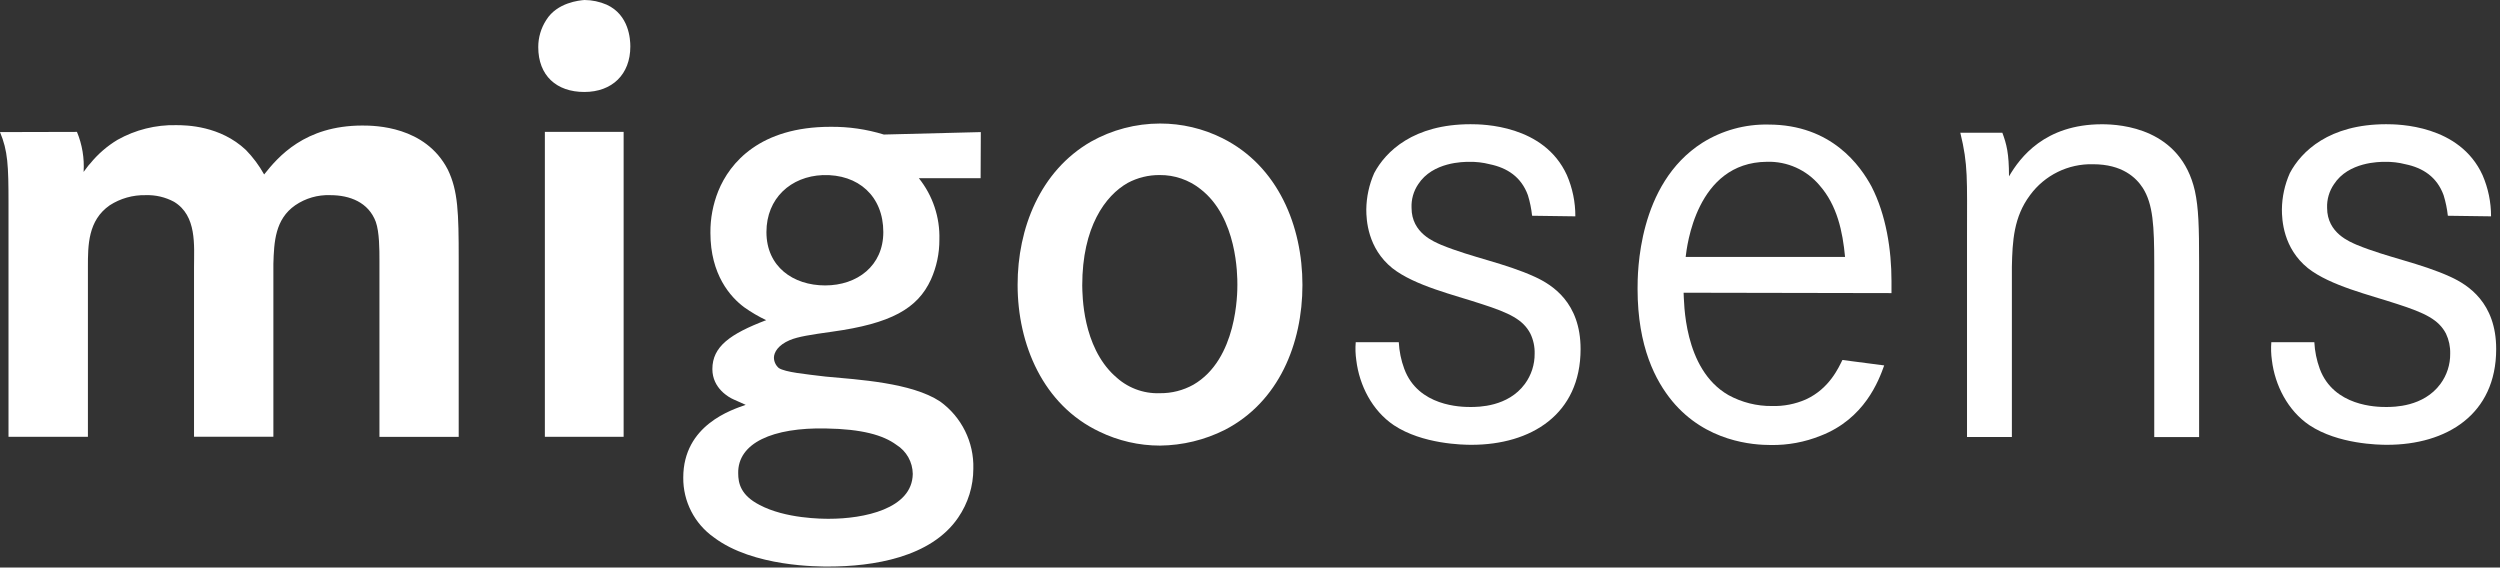 <?xml version="1.0" encoding="UTF-8" standalone="no"?><!DOCTYPE svg PUBLIC "-//W3C//DTD SVG 1.1//EN" "http://www.w3.org/Graphics/SVG/1.1/DTD/svg11.dtd"><svg width="100%" height="100%" viewBox="0 0 511 116" version="1.1" xmlns="http://www.w3.org/2000/svg" xmlns:xlink="http://www.w3.org/1999/xlink" xml:space="preserve" xmlns:serif="http://www.serif.com/" style="fill-rule:evenodd;clip-rule:evenodd;stroke-linejoin:round;stroke-miterlimit:2;"><rect x="0" y="0" width="511" height="116" fill="#333333" stroke="none"/><path d="M15.73,26.96c1.072,2.587 1.537,5.385 1.36,8.18c0.5,-0.62 0.87,-1.24 1.36,-1.73c1.562,-1.921 3.447,-3.555 5.57,-4.83c3.659,-2.055 7.804,-3.091 12,-3c2.11,0 9,0.12 14.25,5.08c1.455,1.496 2.705,3.177 3.72,5c2.85,-3.59 8.3,-10 20.07,-10c2.6,0 12.88,0.12 17.47,9c2.1,4.34 2.23,8.8 2.23,18.33l0,36.3l-16.2,-0l0,-36.02c0,-2.23 0,-5.82 -0.75,-7.93c-1.49,-4 -5.32,-5.45 -9.29,-5.45c-2.553,-0.1 -5.072,0.627 -7.18,2.07c-4.09,2.85 -4.33,7.43 -4.46,12l0,35.31l-16.22,0l0,-34.64c0,-4.46 0.62,-10.53 -4.08,-13.38c-1.785,-0.961 -3.794,-1.43 -5.82,-1.36c-2.595,-0.057 -5.148,0.664 -7.33,2.07c-4.46,3.1 -4.46,8.18 -4.46,12.63l0,34.69l-16.23,0l0,-47.66c0,-7.8 -0.13,-10.78 -1.74,-14.62l15.73,-0.04Z" style="fill:#fff;fill-rule:nonzero;"/><path d="M124.01,0.96c4.58,2.1 4.83,7.06 4.83,8.55c0,5.7 -3.72,9.29 -9.41,9.29c-5.69,0 -9.41,-3.35 -9.41,-9.17c-0.004,-1.97 0.566,-3.899 1.64,-5.55c2.23,-3.59 6.81,-4 7.81,-4.08c1.562,0.012 3.106,0.339 4.54,0.96Zm3.46,26l-0,62.32l-16.1,0l0,-62.32l16.1,0Z" style="fill:#fff;fill-rule:nonzero;"/><path d="M200.44,36.42l-12.63,0c2.844,3.548 4.333,7.995 4.2,12.54c0.016,2.819 -0.574,5.609 -1.73,8.18c-2.73,5.95 -8.18,9 -20.2,10.66c-4.34,0.61 -6.94,1 -8.67,1.73c-2.35,1 -3.22,2.48 -3.22,3.59c0.018,0.813 0.382,1.581 1,2.11c1.37,0.86 5.33,1.23 9.54,1.74c6.69,0.62 17.59,1.24 23.41,5.08c4.408,3.166 6.963,8.325 6.81,13.75c0.003,3.57 -1.078,7.058 -3.1,10c-5.57,8.18 -17.46,10 -26.5,10c-1.87,0 -15.37,0.12 -23.42,-5.95c-3.973,-2.793 -6.321,-7.374 -6.27,-12.23c0,-10.78 10,-13.88 12.76,-14.87c-0.87,-0.37 -1.61,-0.74 -2.48,-1.11c-0.87,-0.37 -4.33,-2.23 -4.33,-6.2c0,-4.58 3.6,-7.18 11,-10c-1.56,-0.738 -3.052,-1.611 -4.46,-2.61c-2.85,-2.1 -6.94,-6.69 -6.94,-15.23c-0.027,-2.928 0.52,-5.833 1.61,-8.55c2.36,-5.82 8.55,-13.13 22.92,-13.13c3.7,-0.041 7.384,0.492 10.92,1.58l19.82,-0.5l-0.04,9.42Zm-49.55,60.33c0,2 0.5,4.46 4.33,6.44c5.33,2.85 12.88,2.85 14.25,2.85c7.07,0 17,-2 17.1,-9.17c-0.023,-2.424 -1.29,-4.673 -3.35,-5.95c-2.72,-2 -7.06,-3.22 -14.37,-3.34c-10.9,-0.24 -18.09,2.97 -17.96,9.17Zm5.77,-49.31c0,7.06 5.45,10.9 12,10.9c6.55,0 11.89,-4 11.89,-10.9c-0,-7.31 -5.08,-11.89 -12.38,-11.65c-6.51,0.26 -11.51,4.72 -11.51,11.65Z" style="fill:#fff;fill-rule:nonzero;"/><path d="M222.98,28.96c4.313,-2.429 9.18,-3.707 14.13,-3.71c4.429,-0.007 8.798,1.02 12.76,3c11.4,5.7 16.35,18 16.35,30c0,12 -4.83,23.91 -15.85,29.61c-4.117,2.07 -8.653,3.171 -13.26,3.22c-4.292,0.001 -8.529,-0.974 -12.39,-2.85c-11.52,-5.45 -16.72,-17.84 -16.72,-30c-0.01,-11.53 4.58,-23.27 14.98,-29.27Zm4.84,47.82c2.467,2.428 5.832,3.728 9.29,3.59c2.382,0.025 4.729,-0.572 6.81,-1.73c9,-5.2 9,-18.83 9,-20.44c-0,-1.86 -0,-13.75 -7.56,-19.57c-2.361,-1.868 -5.29,-2.874 -8.3,-2.85c-2.287,-0.022 -4.543,0.531 -6.56,1.61c-4.58,2.6 -9.29,9 -9.29,20.94c0.04,2 0.04,12.4 6.6,18.47l0.01,-0.02Z" style="fill:#fff;fill-rule:nonzero;"/><path d="M313.16,44.1c-0.149,-1.428 -0.437,-2.838 -0.86,-4.21c-1.36,-3.72 -4.21,-5.58 -7.8,-6.32c-1.378,-0.355 -2.798,-0.52 -4.22,-0.49c-1.11,0 -7.43,0 -10.4,4.58c-0.959,1.422 -1.436,3.116 -1.36,4.83c0,5.2 4.7,6.94 6.06,7.56c6.33,2.6 13,3.72 19.2,6.56c3.47,1.61 9.29,5.2 9.29,14.74c0,13.38 -10.16,19.57 -22.3,19.57c-1.74,0 -10,-0.12 -15.86,-4c-4.46,-3 -7.06,-8.18 -7.68,-13.26c-0.182,-1.231 -0.223,-2.479 -0.12,-3.72l8.8,-0c0.096,1.863 0.473,3.7 1.12,5.45c2.84,7.68 11.64,7.8 13.5,7.8c1.61,-0 7.68,-0 11.15,-4.71c1.32,-1.796 2.022,-3.972 2,-6.2c0.038,-1.41 -0.26,-2.808 -0.87,-4.08c-1.48,-2.85 -4.21,-4.21 -10,-6.07c-5.57,-1.85 -13.62,-3.71 -18.21,-7.31c-5.08,-4.09 -5.33,-9.91 -5.33,-12c0.031,-2.56 0.578,-5.087 1.61,-7.43c2.36,-4.46 8.05,-10 19.7,-10c2.47,0 15,0.12 19.69,10.4c1.152,2.66 1.741,5.531 1.73,8.43l-8.84,-0.12Z" style="fill:#fff;fill-rule:nonzero;"/><path d="M344.13,59.83c0.12,1.61 -0.13,15.61 9.17,20.93c2.729,1.497 5.798,2.265 8.91,2.23c2.385,0.067 4.756,-0.398 6.94,-1.36c4.83,-2.23 6.69,-6.57 7.44,-8.05l8.54,1.11c-1.11,3.1 -4,10.91 -13,14.38c-3.227,1.301 -6.681,1.943 -10.16,1.89c-3.59,0 -13.26,-0.62 -20.19,-9c-3.35,-4.09 -7.06,-11 -7.06,-22.92c0,-3.22 0,-21.43 13.25,-29.86c4.04,-2.53 8.734,-3.824 13.5,-3.72c13,0 18.84,8.55 21.06,12.64c3,5.82 4.09,13 4.09,19.33l0,2.48l-42.49,-0.08Zm33,-7.31c-0.49,-5.2 -1.61,-10.53 -5.2,-14.62c-2.66,-3.177 -6.639,-4.959 -10.78,-4.83c-14.5,0.12 -16.36,17.47 -16.6,19.45l32.58,0Z" style="fill:#fff;fill-rule:nonzero;"/><path d="M409.28,27.13c0.87,2.35 1.36,4.21 1.36,8.92c2.24,-3.84 7.31,-10.65 19,-10.65c4,0 16.1,0.87 19,13.63c0.75,3.47 0.86,7.31 0.86,14.62l0,35.68l-9.17,0l0,-35.2c0,-8.05 -0.24,-12.39 -2.35,-15.73c-1.37,-2.11 -4.21,-4.83 -10.16,-4.83c-5.066,-0.133 -9.886,2.232 -12.88,6.32c-3.34,4.46 -3.6,9.41 -3.71,14.62l0,34.81l-9.17,-0l0,-41c0,-11.77 0.24,-14.62 -1.37,-21.19l8.59,-0Z" style="fill:#fff;fill-rule:nonzero;"/><path d="M500.34,44.1c-0.155,-1.428 -0.447,-2.838 -0.87,-4.21c-1.36,-3.72 -4.21,-5.58 -7.8,-6.32c-1.374,-0.354 -2.791,-0.519 -4.21,-0.49c-1.11,0 -7.43,0 -10.4,4.58c-0.974,1.417 -1.465,3.112 -1.4,4.83c-0,5.2 4.71,6.94 6.07,7.56c6.32,2.6 13,3.72 19.2,6.56c3.47,1.61 9.29,5.2 9.29,14.74c-0,13.38 -10.15,19.57 -22.3,19.57c-1.73,0 -10,-0.12 -15.86,-4c-4.45,-3 -7.06,-8.18 -7.68,-13.26c-0.177,-1.232 -0.217,-2.479 -0.12,-3.72l8.79,0c0.097,1.862 0.471,3.699 1.11,5.45c2.86,7.68 11.65,7.8 13.51,7.8c1.61,0 7.68,0 11.15,-4.71c1.324,-1.793 2.027,-3.971 2,-6.2c0.037,-1.409 -0.258,-2.806 -0.86,-4.08c-1.49,-2.85 -4.22,-4.21 -10,-6.07c-5.58,-1.85 -13.63,-3.71 -18.21,-7.31c-5.08,-4.09 -5.33,-9.91 -5.33,-12c0.026,-2.561 0.578,-5.09 1.62,-7.43c2.35,-4.46 8.05,-10 19.69,-10c2.48,0 15,0.12 19.7,10.4c1.154,2.66 1.746,5.53 1.74,8.43l-8.83,-0.12Z" style="fill:#fff;fill-rule:nonzero;"/></svg>